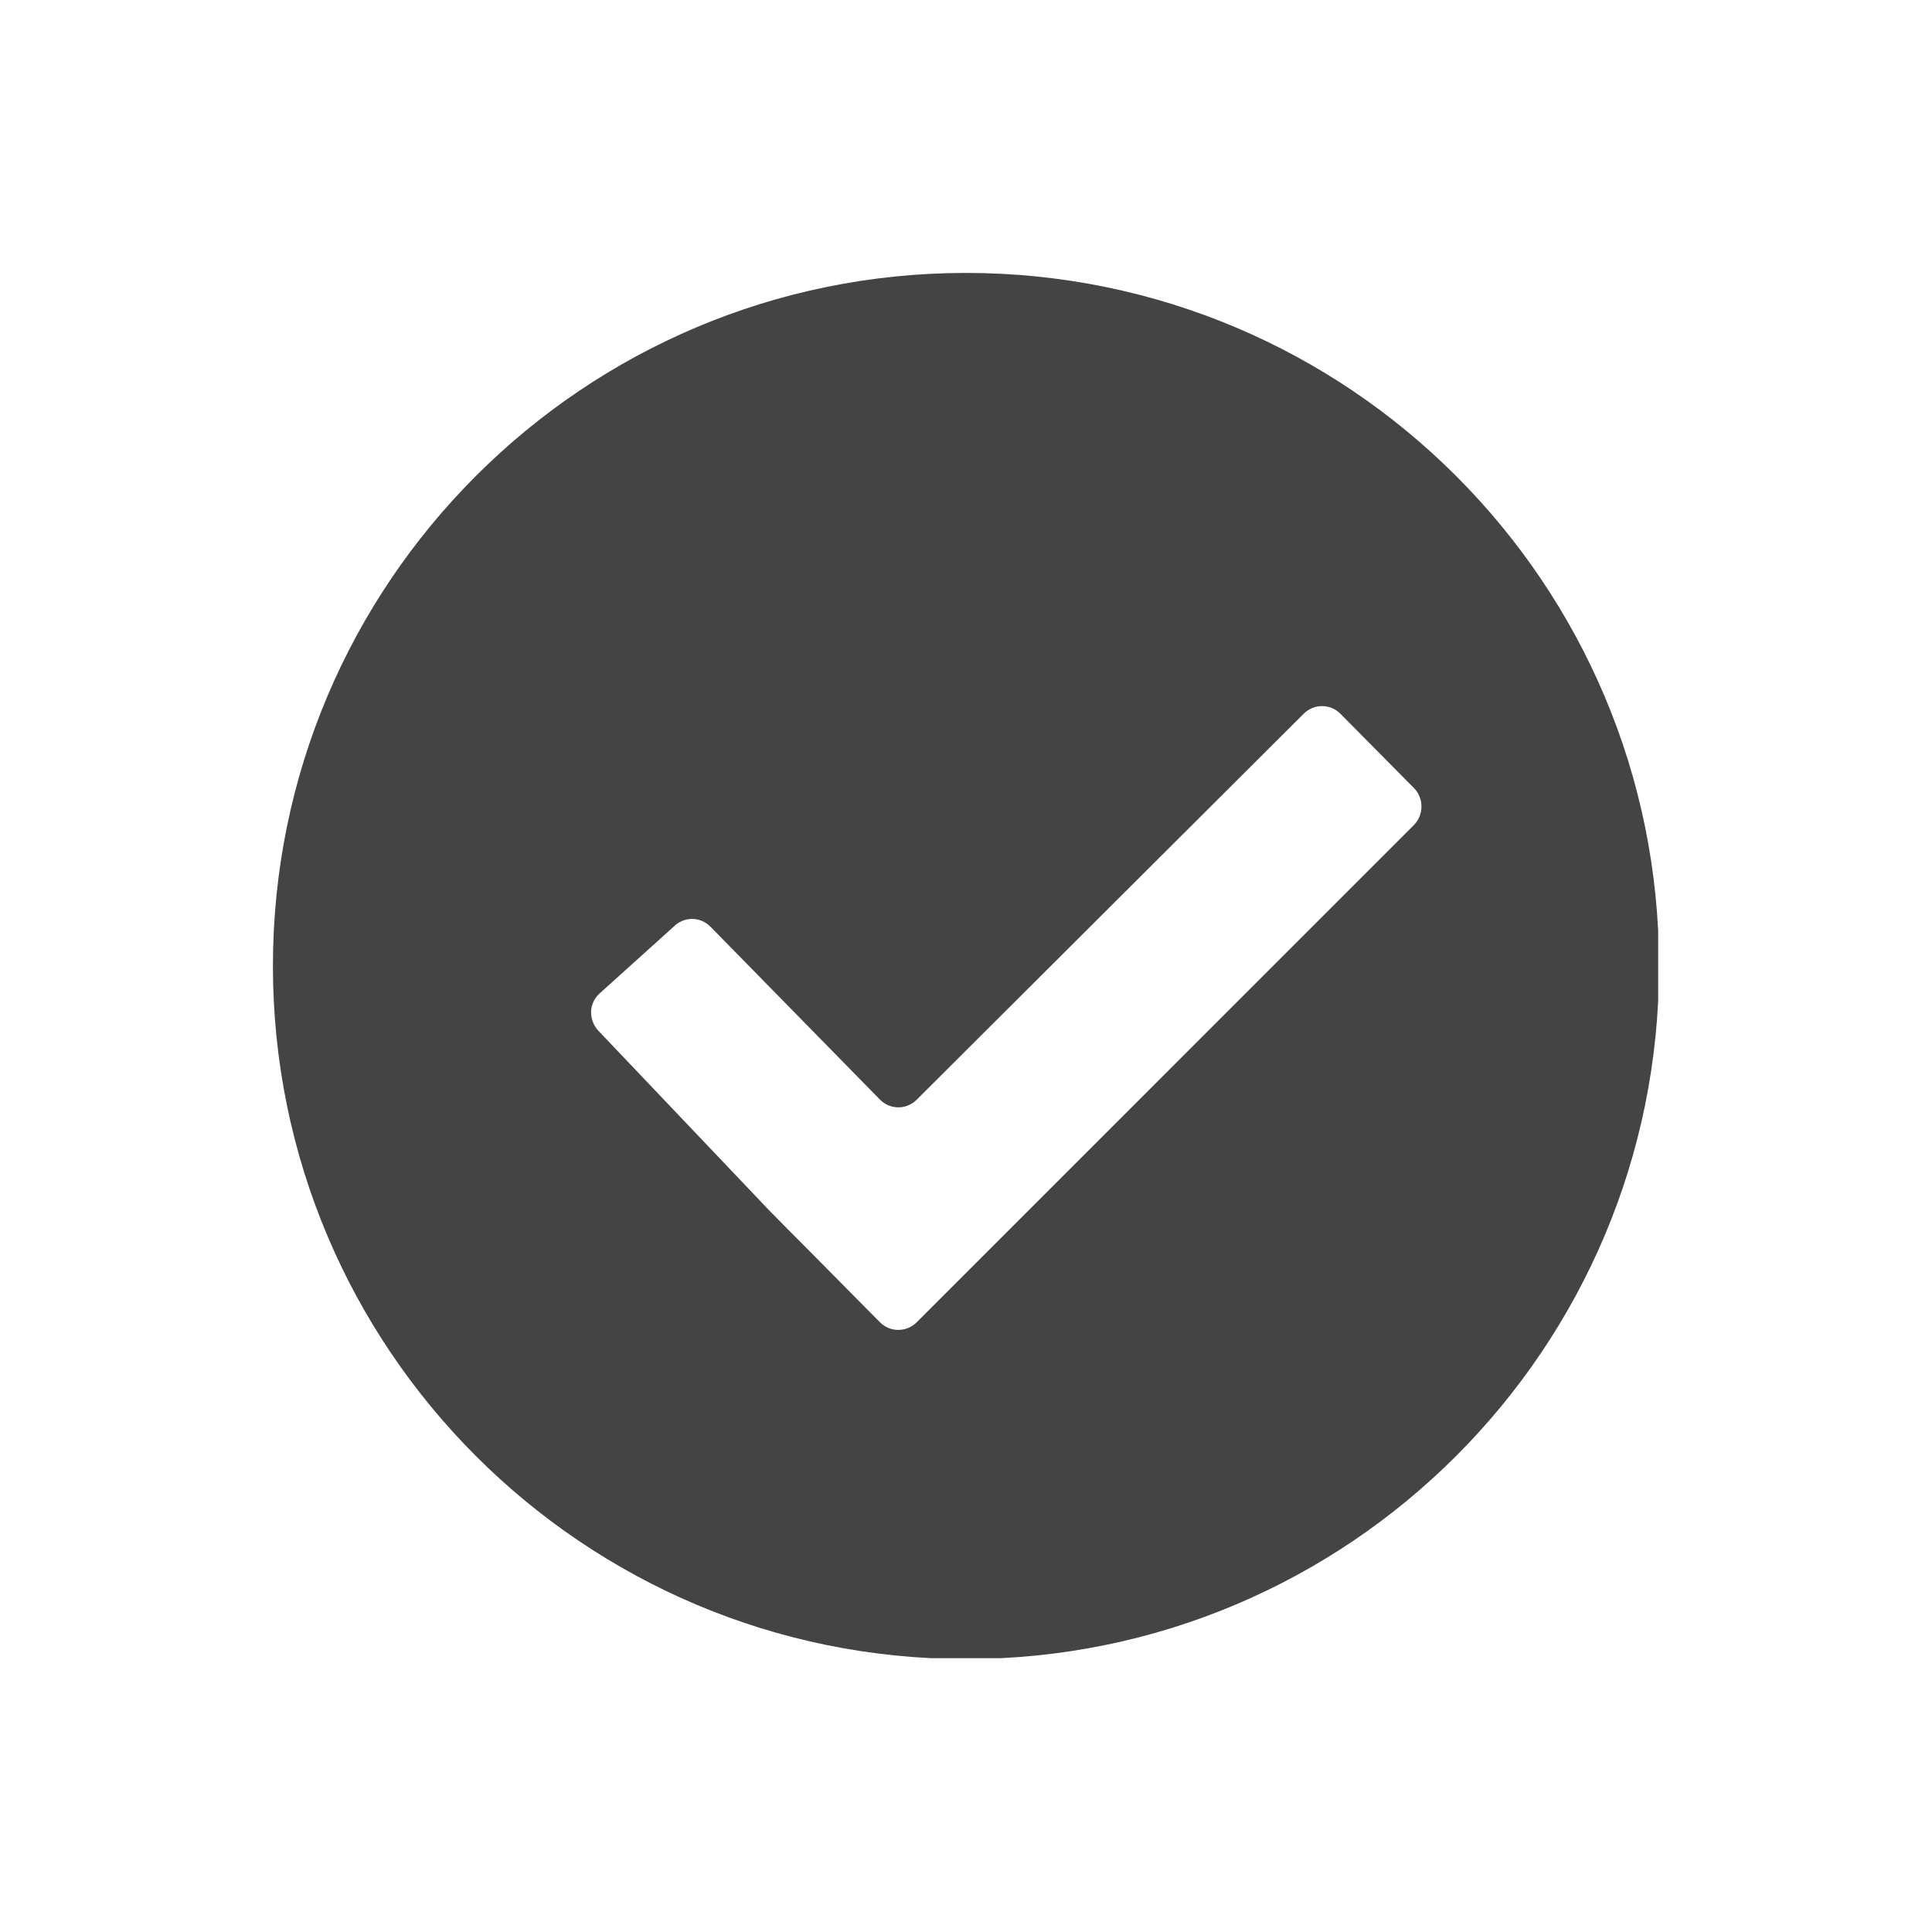 <svg version="1.0" preserveAspectRatio="xMidYMid meet" height="1000" viewBox="0 0 750 750" zoomAndPan="magnify" width="1000" xmlns:xlink="http://www.w3.org/1999/xlink" xmlns="http://www.w3.org/2000/svg"><defs><clipPath id="cdedcdb3ef"><path clip-rule="nonzero" d="M 105.949 105.949 L 643.699 105.949 L 643.699 643.699 L 105.949 643.699 Z M 105.949 105.949"></path></clipPath></defs><g clip-path="url(#cdedcdb3ef)"><path fill-rule="nonzero" fill-opacity="1" d="M 374.996 105.949 C 226.41 105.949 105.949 226.41 105.949 374.996 C 105.949 523.598 226.41 644.039 374.996 644.039 C 523.582 644.039 644.039 523.598 644.039 374.996 C 644.039 226.41 523.582 105.949 374.996 105.949 Z M 548.832 320.32 L 355.871 513.297 C 351.926 517.258 345.508 517.258 341.594 513.297 L 313.074 484.477 C 309.145 480.535 302.715 474.078 298.805 470.086 L 232.449 400.297 C 230.496 398.352 229.461 395.609 229.461 392.969 C 229.461 390.395 230.492 387.895 232.449 385.938 L 261.523 359.727 C 263.496 357.715 266.121 356.723 268.723 356.723 C 271.281 356.746 273.832 357.754 275.785 359.727 L 341.609 426.871 C 345.531 430.867 351.945 430.867 355.891 426.871 L 506.086 277.082 C 510.047 273.113 516.418 273.113 520.348 277.082 L 548.867 305.895 C 552.797 309.848 552.797 316.34 548.832 320.32 Z M 548.832 320.32" fill="#444444"></path></g></svg>